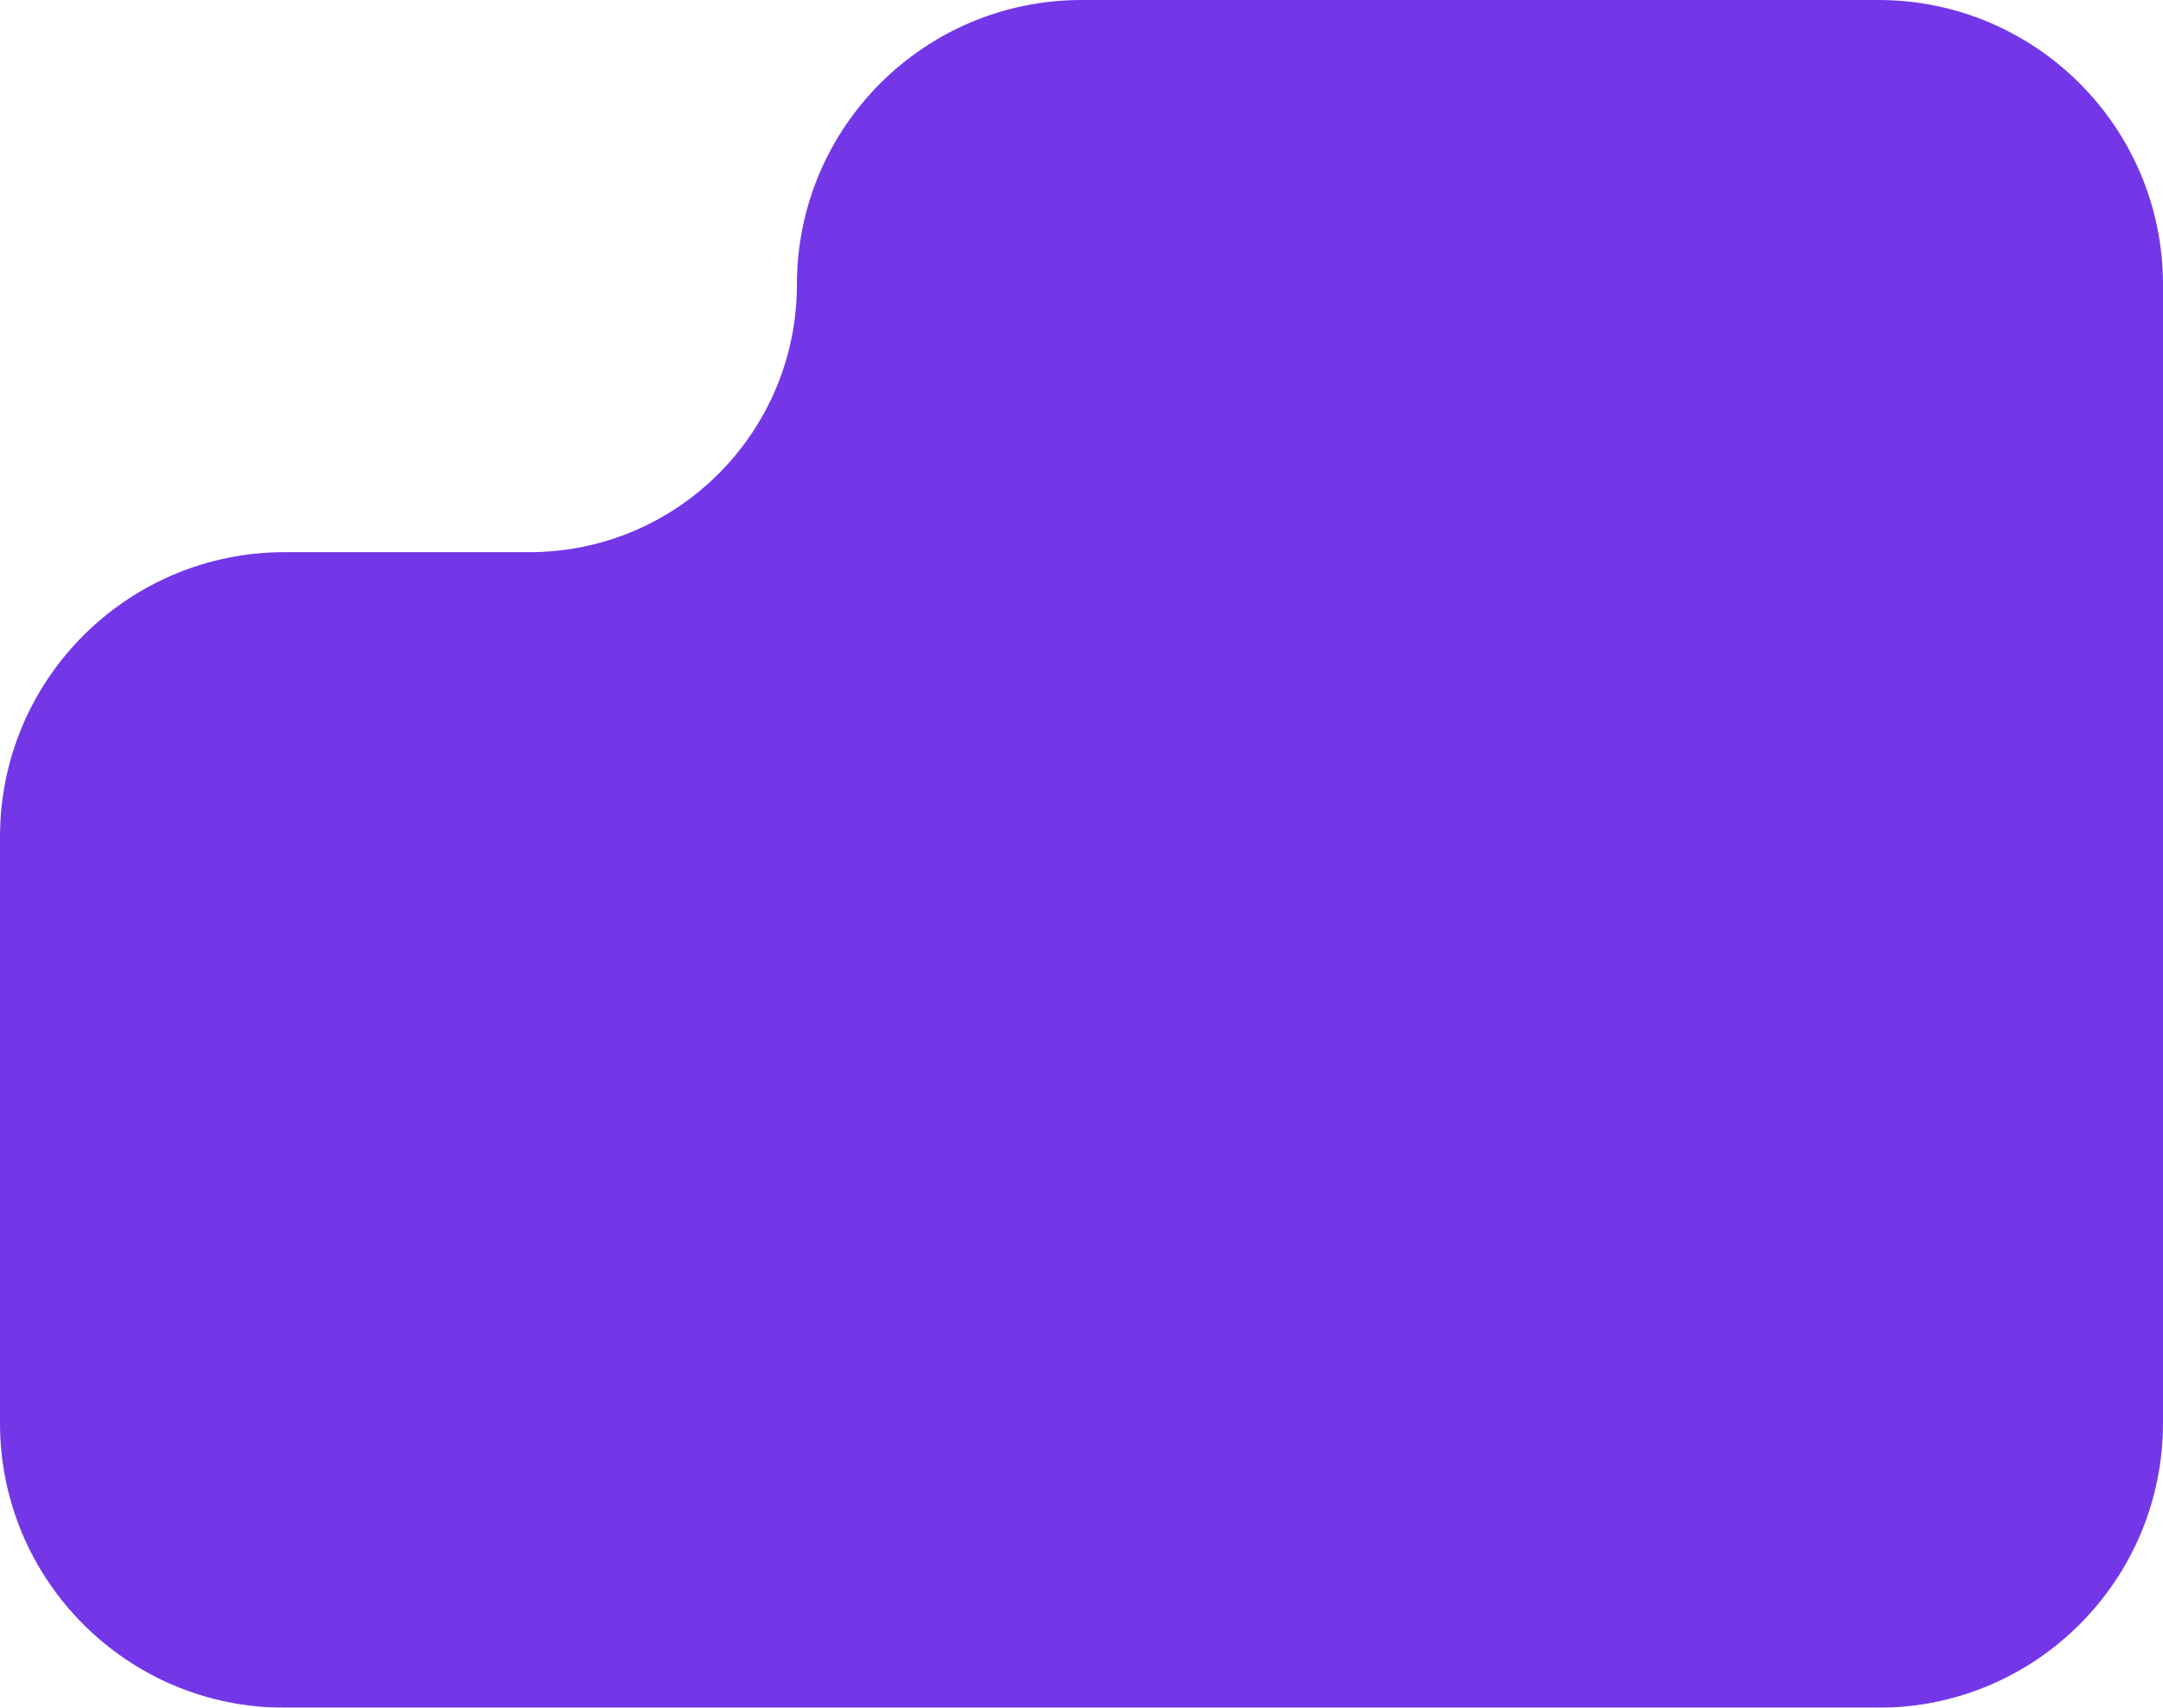 <?xml version="1.0" encoding="UTF-8"?> <svg xmlns="http://www.w3.org/2000/svg" width="380" height="300" viewBox="0 0 380 300" fill="none"> <g filter="url(#filter0_b_627_521)"> <path fill-rule="evenodd" clip-rule="evenodd" d="M50 300C22.386 300 0 277.614 0 250V147C0 119.386 22.386 97 50 97H93C118.957 97 140 75.957 140 50V50C140 22.386 162.386 0 190 0H330C357.614 0 380 22.386 380 50V147V250C380 277.614 357.614 300 330 300H190H50Z" fill="#7337E8"></path> </g> <defs> <filter id="filter0_b_627_521" x="-12.429" y="-12.429" width="404.857" height="324.857" filterUnits="userSpaceOnUse" color-interpolation-filters="sRGB"> <feFlood flood-opacity="0" result="BackgroundImageFix"></feFlood> <feGaussianBlur in="BackgroundImageFix" stdDeviation="6.214"></feGaussianBlur> <feComposite in2="SourceAlpha" operator="in" result="effect1_backgroundBlur_627_521"></feComposite> <feBlend mode="normal" in="SourceGraphic" in2="effect1_backgroundBlur_627_521" result="shape"></feBlend> </filter> </defs> </svg> 